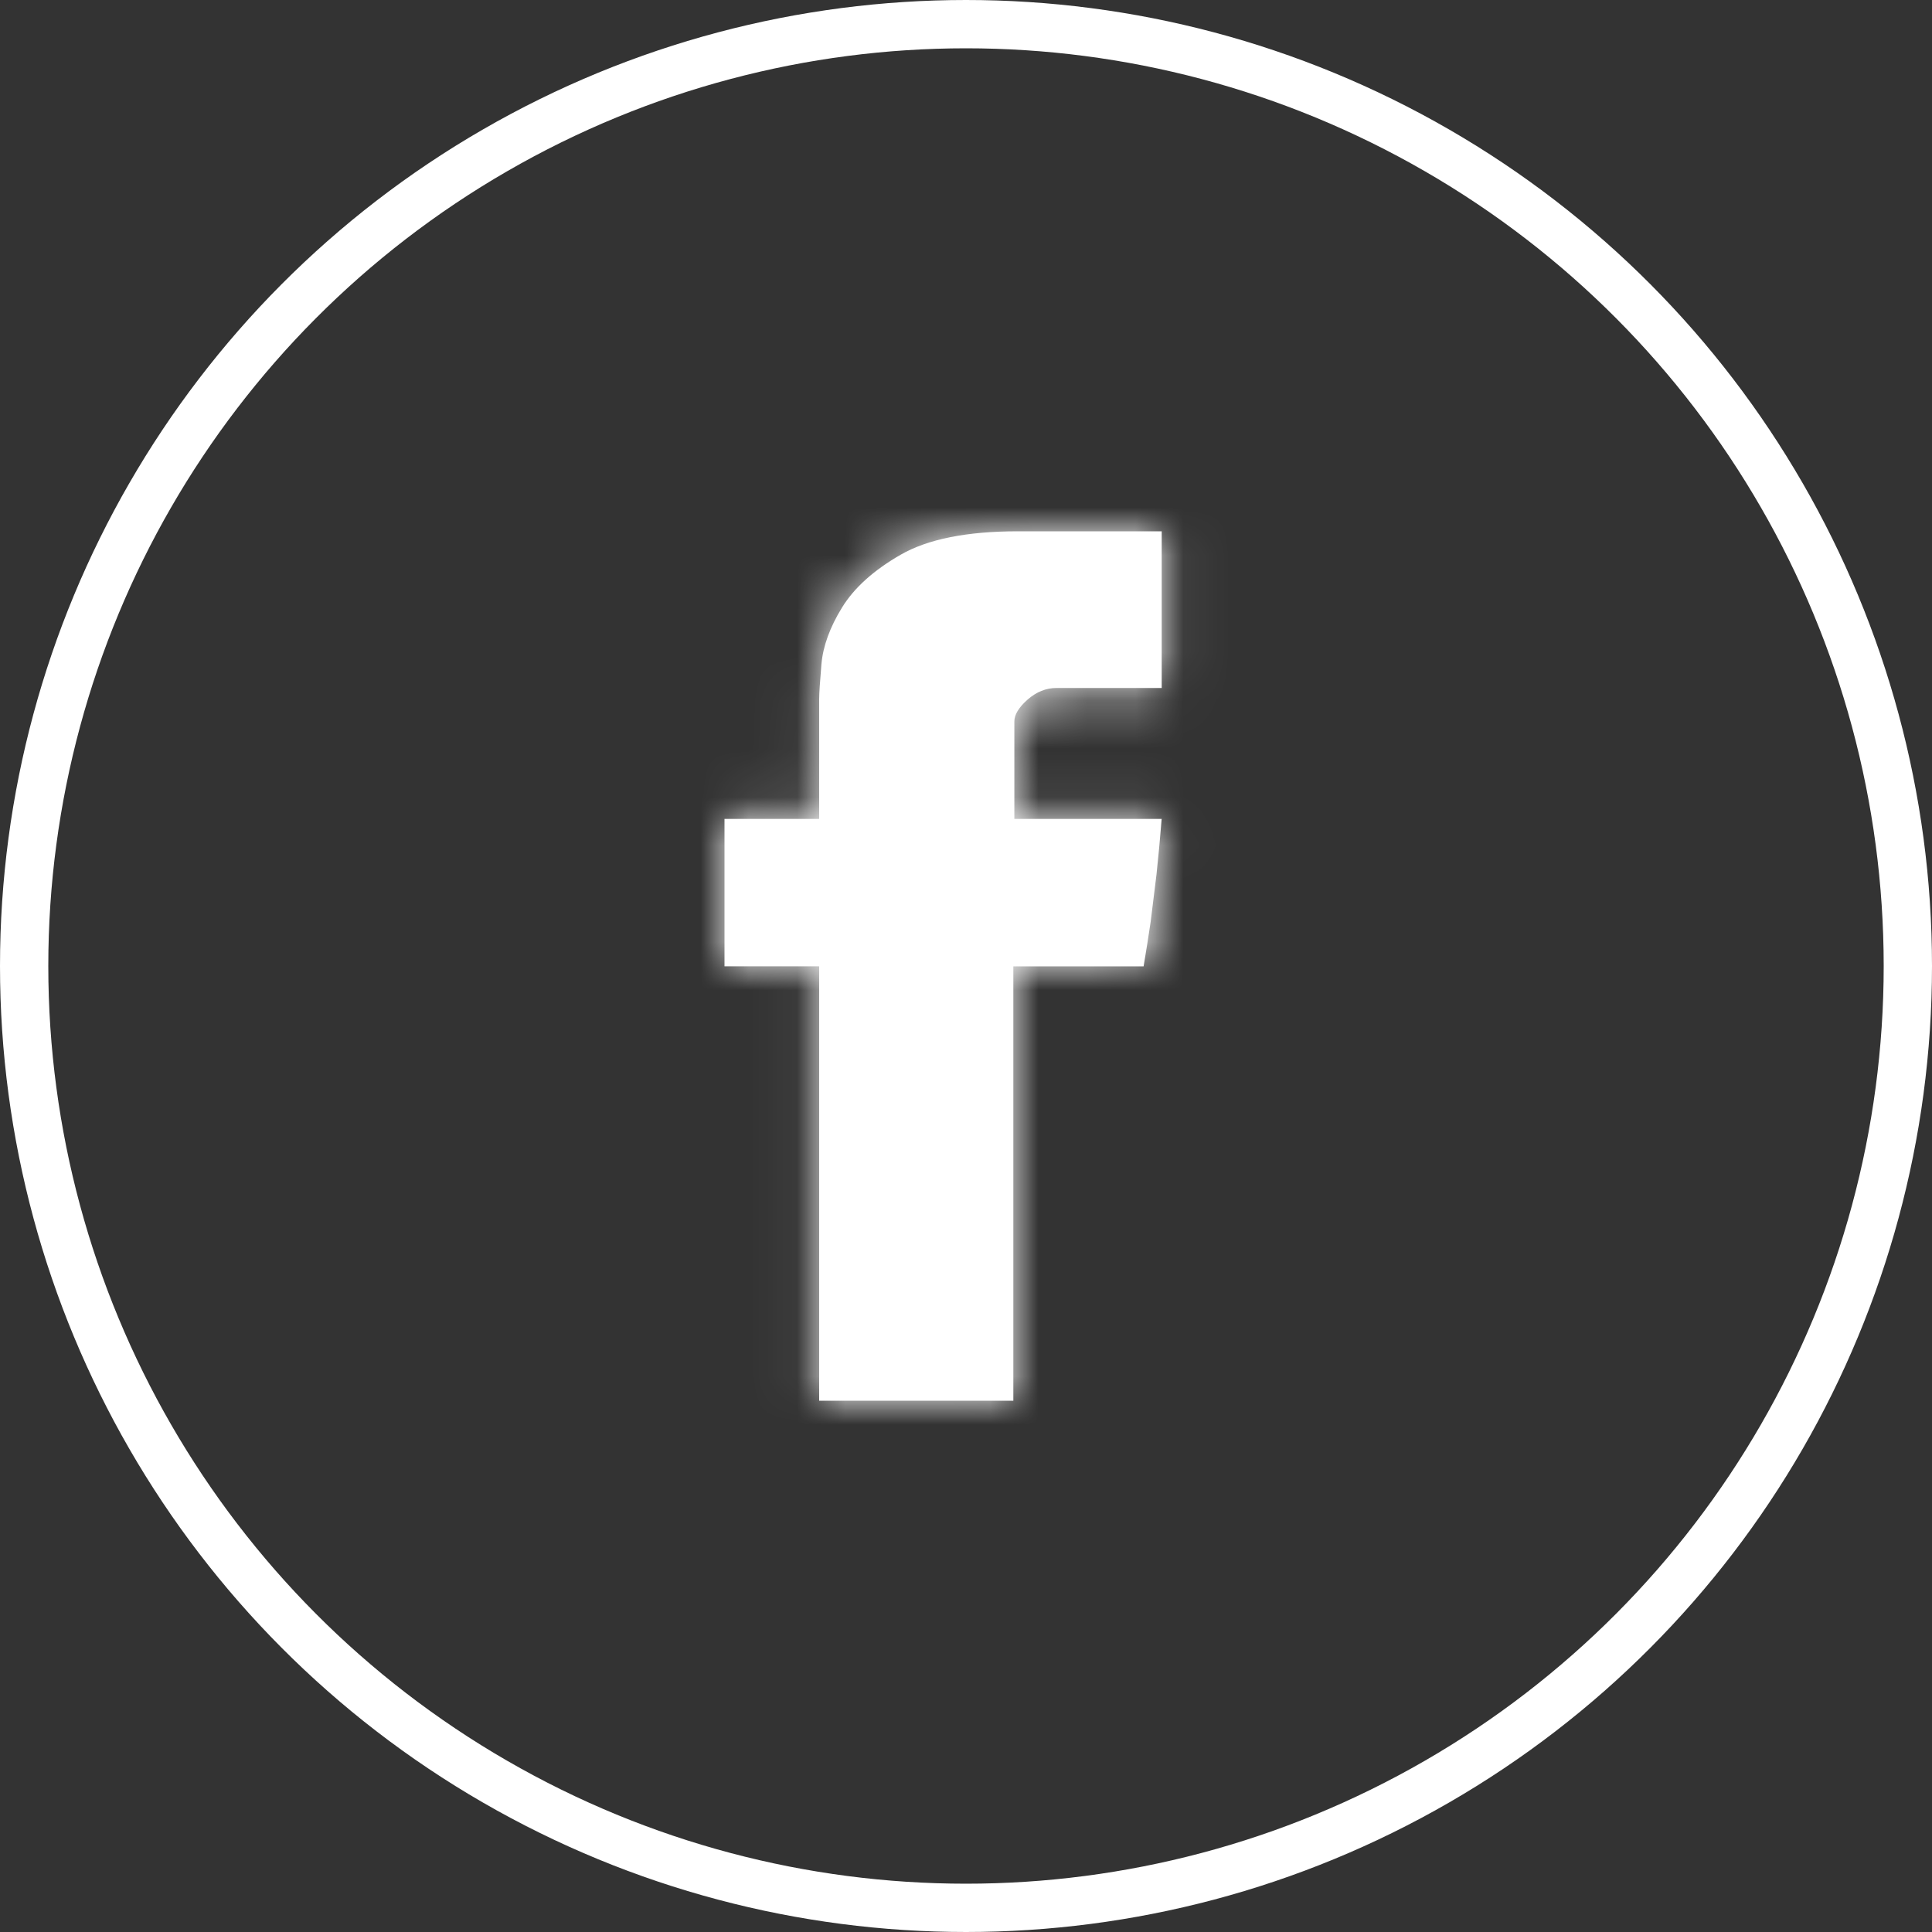 <svg width="40" height="40" viewBox="0 0 40 40" fill="none" xmlns="http://www.w3.org/2000/svg">
<rect x="0" y="0" width="40" height="40" fill="#333333" stroke="none"/>
<mask id="path-1-inside-1_265_79" fill="white">
<path d="M16.96 14.474C16.96 14.361 16.976 14.119 17.007 13.748C17.041 13.377 17.181 12.988 17.433 12.579C17.682 12.173 18.086 11.807 18.649 11.484C19.209 11.162 20.019 11 21.075 11H24.052V14.244H21.872C21.657 14.244 21.456 14.325 21.274 14.485C21.094 14.644 21.001 14.796 21.001 14.937V16.955H24.051C24.019 17.35 23.984 17.735 23.944 18.105L23.823 19.086C23.774 19.417 23.725 19.724 23.677 20.007H20.98V29H16.96V20.006H15V16.955H16.96V14.474Z"/>
</mask>
<path d="M16.96 14.474C16.96 14.361 16.976 14.119 17.007 13.748C17.041 13.377 17.181 12.988 17.433 12.579C17.682 12.173 18.086 11.807 18.649 11.484C19.209 11.162 20.019 11 21.075 11H24.052V14.244H21.872C21.657 14.244 21.456 14.325 21.274 14.485C21.094 14.644 21.001 14.796 21.001 14.937V16.955H24.051C24.019 17.35 23.984 17.735 23.944 18.105L23.823 19.086C23.774 19.417 23.725 19.724 23.677 20.007H20.98V29H16.96V20.006H15V16.955H16.96V14.474Z" fill="white"/>
<path d="M17.007 13.748L-17.483 10.639L-17.493 10.744L-17.502 10.848L17.007 13.748ZM17.433 12.579L46.913 30.751L46.935 30.715L46.957 30.679L17.433 12.579ZM18.649 11.484L1.4 -18.545L1.391 -18.54L18.649 11.484ZM24.052 11H58.682V-23.631H24.052V11ZM24.052 14.244V48.874H58.682V14.244H24.052ZM21.274 14.485L-1.601 -11.515L-1.657 -11.466L-1.712 -11.417L21.274 14.485ZM21.001 16.955H-13.629V51.586H21.001V16.955ZM24.051 16.955L58.569 19.747L61.595 -17.675L24.051 -17.675V16.955ZM23.944 18.105L58.314 22.34L58.343 22.103L58.369 21.866L23.944 18.105ZM23.823 19.086L58.091 24.085L58.146 23.703L58.193 23.32L23.823 19.086ZM23.677 20.007V54.637H52.894L57.813 25.837L23.677 20.007ZM20.98 20.007V-14.624H-13.651V20.007H20.98ZM20.98 29V63.63H55.61V29H20.98ZM16.96 29H-17.67V63.63H16.96V29ZM16.96 20.006H51.591V-14.625H16.96V20.006ZM15 20.006H-19.631V54.636H15V20.006ZM15 16.955V-17.675H-19.631V16.955H15ZM16.96 16.955V51.586H51.591V16.955H16.96ZM51.591 14.474C51.591 15.155 51.57 15.678 51.56 15.887C51.549 16.144 51.537 16.338 51.531 16.434C51.519 16.622 51.511 16.712 51.516 16.648L-17.502 10.848C-17.504 10.877 -17.67 12.635 -17.67 14.474H51.591ZM51.498 16.857C50.941 23.038 48.758 27.757 46.913 30.751L-12.047 -5.592C-14.396 -1.781 -16.859 3.715 -17.483 10.639L51.498 16.857ZM46.957 30.679C43.311 36.627 38.696 39.905 35.907 41.508L1.391 -18.54C-2.523 -16.29 -7.947 -12.281 -12.092 -5.52L46.957 30.679ZM35.898 41.513C32.17 43.654 28.769 44.62 26.455 45.082C24.113 45.549 22.231 45.63 21.075 45.63V-23.631C17.369 -23.631 9.531 -23.216 1.4 -18.545L35.898 41.513ZM21.075 45.63H24.052V-23.631H21.075V45.63ZM-10.579 11V14.244H58.682V11H-10.579ZM24.052 -20.387H21.872V48.874H24.052V-20.387ZM21.872 -20.387C12.186 -20.387 4.067 -16.503 -1.601 -11.515L44.149 40.484C38.844 45.152 31.127 48.874 21.872 48.874V-20.387ZM-1.712 -11.417C-4.104 -9.294 -13.629 -0.398 -13.629 14.937H55.632C55.632 22.667 53.063 28.734 50.708 32.63C48.419 36.418 45.876 38.953 44.26 40.386L-1.712 -11.417ZM-13.629 14.937V16.955H55.632V14.937H-13.629ZM21.001 51.586H24.051V-17.675H21.001V51.586ZM-10.467 14.164C-10.473 14.247 -10.478 14.302 -10.481 14.335C-10.485 14.367 -10.485 14.369 -10.482 14.345L58.369 21.866C58.455 21.084 58.519 20.363 58.569 19.747L-10.467 14.164ZM-10.427 13.871L-10.548 14.851L58.193 23.32L58.314 22.34L-10.427 13.871ZM-10.445 14.087C-10.451 14.126 -10.456 14.156 -10.459 14.176L57.813 25.837C57.906 25.292 58 24.707 58.091 24.085L-10.445 14.087ZM23.677 -14.624H20.98V54.637H23.677V-14.624ZM-13.651 20.007V29H55.61V20.007H-13.651ZM20.98 -5.631H16.96V63.63H20.98V-5.631ZM51.591 29V20.006H-17.67V29H51.591ZM16.96 -14.625H15V54.636H16.96V-14.625ZM49.63 20.006V16.955H-19.631V20.006H49.63ZM15 51.586H16.96V-17.675H15V51.586ZM51.591 16.955V14.474H-17.67V16.955H51.591Z" fill="white" mask="url(#path-1-inside-1_265_79)"/>
<circle cx="20" cy="20" r="19.5" stroke="white"/>
</svg>
